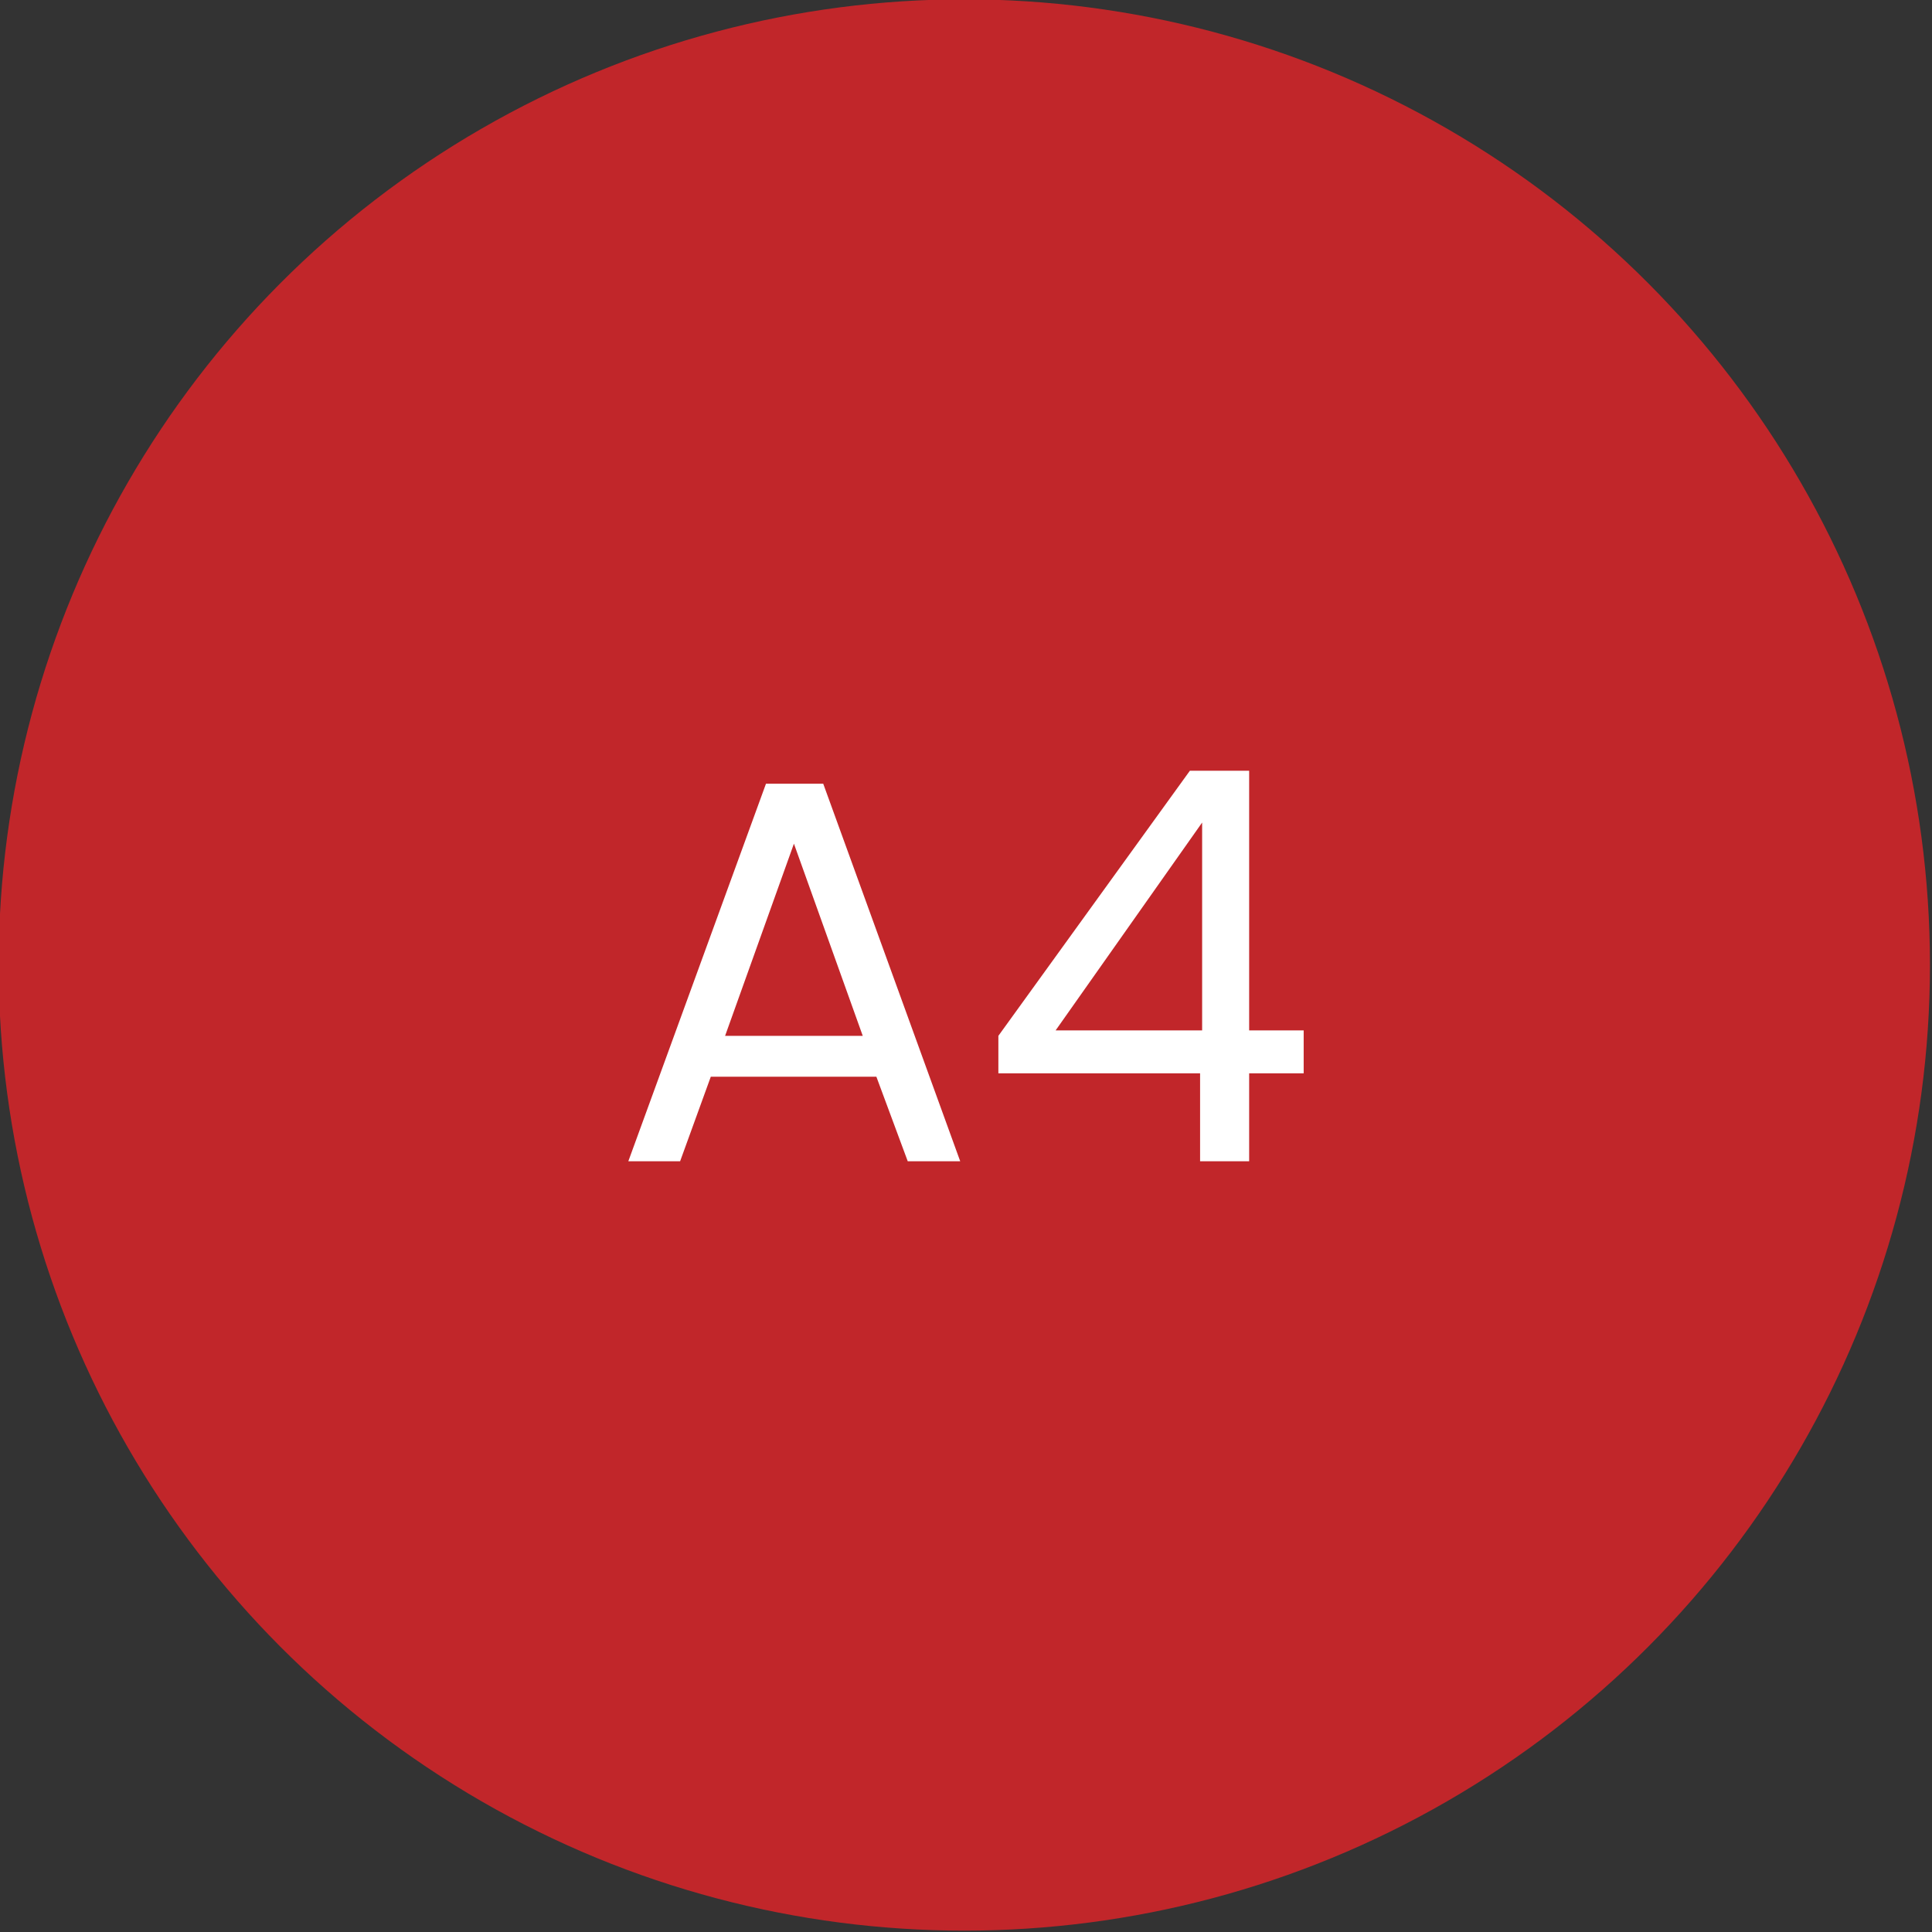 <?xml version="1.0" encoding="utf-8"?>
<!-- Generator: Adobe Illustrator 27.0.1, SVG Export Plug-In . SVG Version: 6.00 Build 0)  -->
<svg version="1.1" id="_x31_" xmlns="http://www.w3.org/2000/svg" xmlns:xlink="http://www.w3.org/1999/xlink" x="0px" y="0px"
	 viewBox="0 0 28.35 28.35" style="enable-background:new 0 0 28.35 28.35;" xml:space="preserve">
<rect x="0" y="0" width="28.35" height="28.35" fill="#333333" stroke="none"/>
<style type="text/css">
	.st0{fill:#FFFFFF;}
	.st1{fill:#183074;}
	.st2{fill:#4C7153;}
	.st3{fill:#C1262A;}
	.st4{fill:#F1D263;}
	.st5{fill:#D7DEE0;}
	.st6{fill:none;stroke:#183074;stroke-width:0.5;stroke-miterlimit:10;}
	.st7{fill:#1D1D1B;}
	.st8{fill:#090400;}
	.st9{fill:none;stroke:#183074;stroke-width:0.5;stroke-miterlimit:10;stroke-dasharray:6,4,8,4;}
	.st10{fill-rule:evenodd;clip-rule:evenodd;fill:none;stroke:#183074;stroke-miterlimit:10;}
	.st11{fill:none;stroke:#FFFFFF;stroke-width:0.5;stroke-miterlimit:10;}
	.st12{fill:none;stroke:#183074;stroke-width:0.603;stroke-miterlimit:10;}
	.st13{fill:none;stroke:#183074;stroke-width:0.472;stroke-miterlimit:10;}
	.st14{fill:#183074;stroke:#183074;stroke-width:0.5;stroke-miterlimit:10;}
</style>
<circle class="st3" cx="14.15" cy="14.16" r="14.17"/>
<g>
	<g>
		<path class="st0" d="M12.86,15.8h-2.43l-0.45,1.24H9.22l2.02-5.54h0.84l2.01,5.54h-0.77L12.86,15.8z M12.66,15.2l-1.01-2.82
			l-1.01,2.82H12.66z"/>
		<path class="st0" d="M14.65,15.75V15.2l2.81-3.89h0.87v3.81h0.8v0.63h-0.8v1.29h-0.72v-1.29H14.65z M17.64,12.07l-2.15,3.05h2.15
			V12.07z"/>
	</g>
</g>
</svg>
